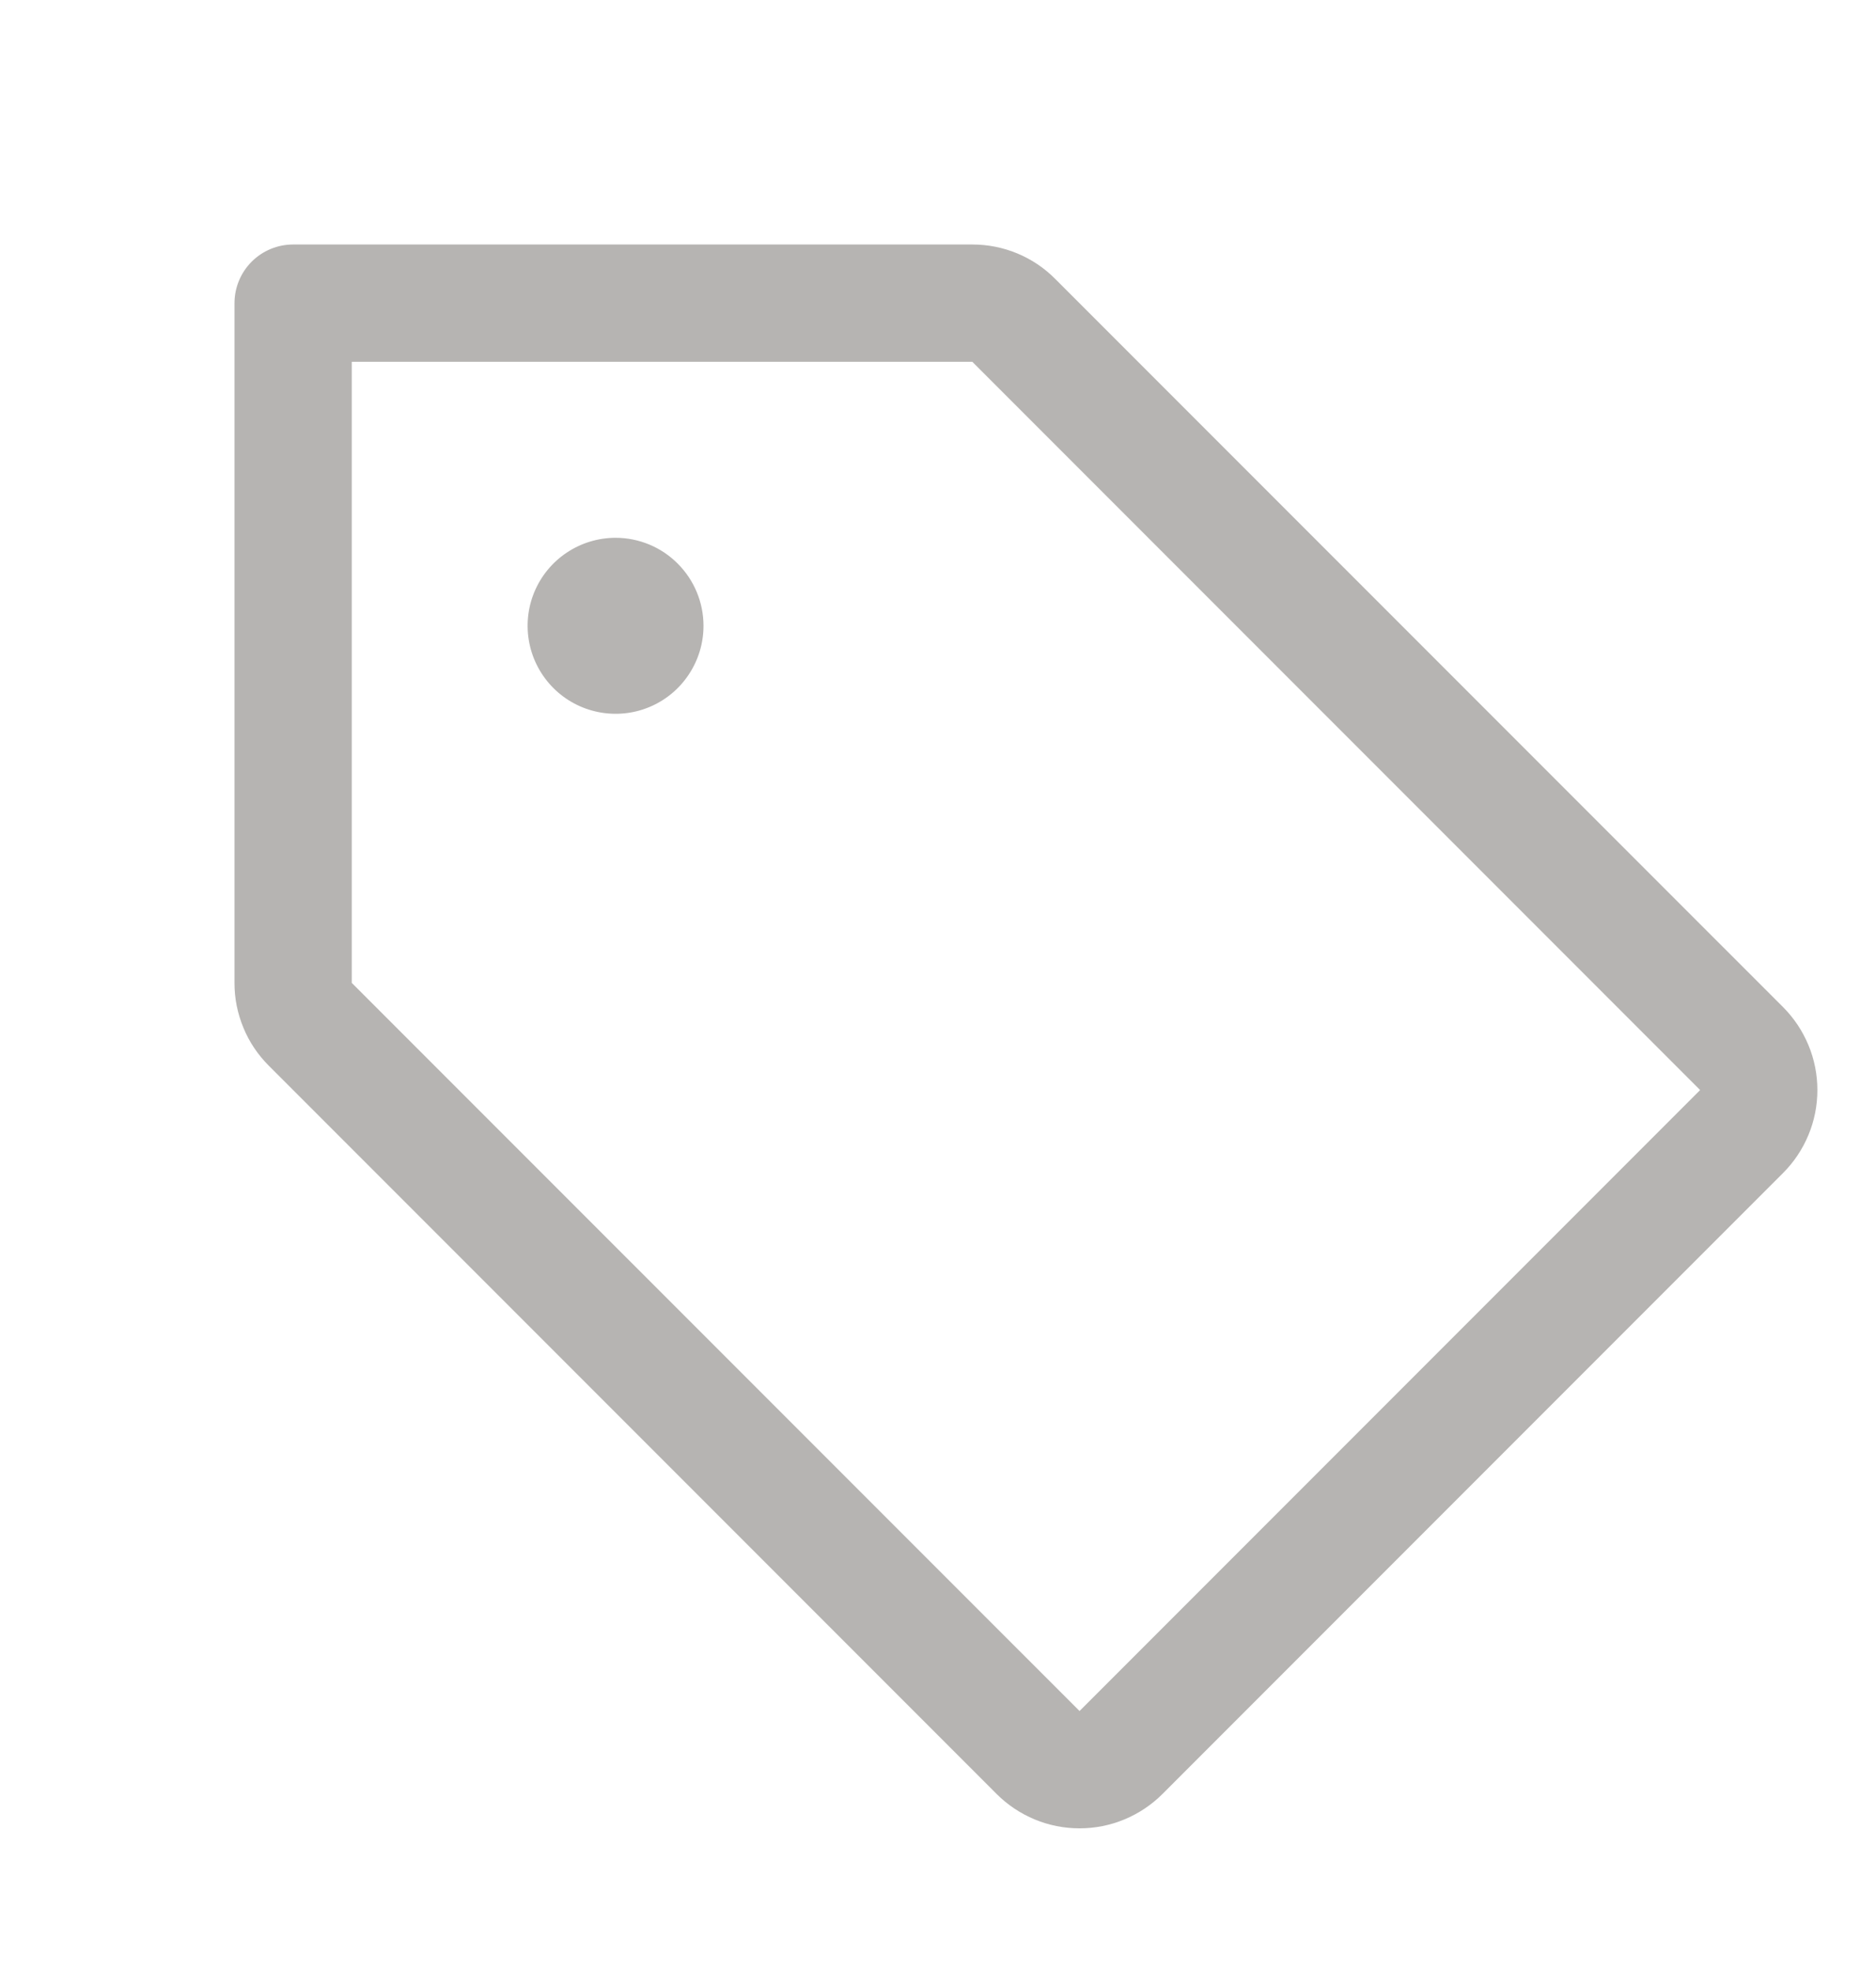 <svg width="20" height="21" viewBox="0 0 20 21" fill="none" xmlns="http://www.w3.org/2000/svg">
<path d="M19.009 10.73L11.25 2.972C11.134 2.855 10.997 2.763 10.845 2.7C10.693 2.637 10.531 2.605 10.366 2.605H3.125C2.959 2.605 2.8 2.671 2.683 2.788C2.566 2.905 2.5 3.064 2.5 3.23V10.472C2.499 10.636 2.532 10.798 2.595 10.95C2.657 11.102 2.75 11.239 2.866 11.355L10.625 19.114C10.741 19.23 10.879 19.322 11.031 19.385C11.182 19.448 11.345 19.48 11.509 19.48C11.673 19.48 11.836 19.448 11.987 19.385C12.139 19.322 12.277 19.23 12.393 19.114L19.009 12.498C19.125 12.382 19.217 12.244 19.28 12.092C19.343 11.941 19.375 11.778 19.375 11.614C19.375 11.45 19.343 11.287 19.28 11.136C19.217 10.984 19.125 10.846 19.009 10.73ZM11.509 18.23L3.75 10.472V3.855H10.366L18.125 11.614L11.509 18.23ZM7.5 6.668C7.5 6.853 7.445 7.034 7.342 7.188C7.239 7.343 7.093 7.463 6.921 7.534C6.75 7.605 6.561 7.623 6.38 7.587C6.198 7.551 6.031 7.462 5.9 7.331C5.768 7.199 5.679 7.032 5.643 6.851C5.607 6.669 5.625 6.48 5.696 6.309C5.767 6.138 5.887 5.991 6.042 5.888C6.196 5.785 6.377 5.73 6.563 5.73C6.811 5.73 7.05 5.829 7.225 6.005C7.401 6.181 7.5 6.419 7.5 6.668Z" fill="#B6B4B2"/>
</svg>
